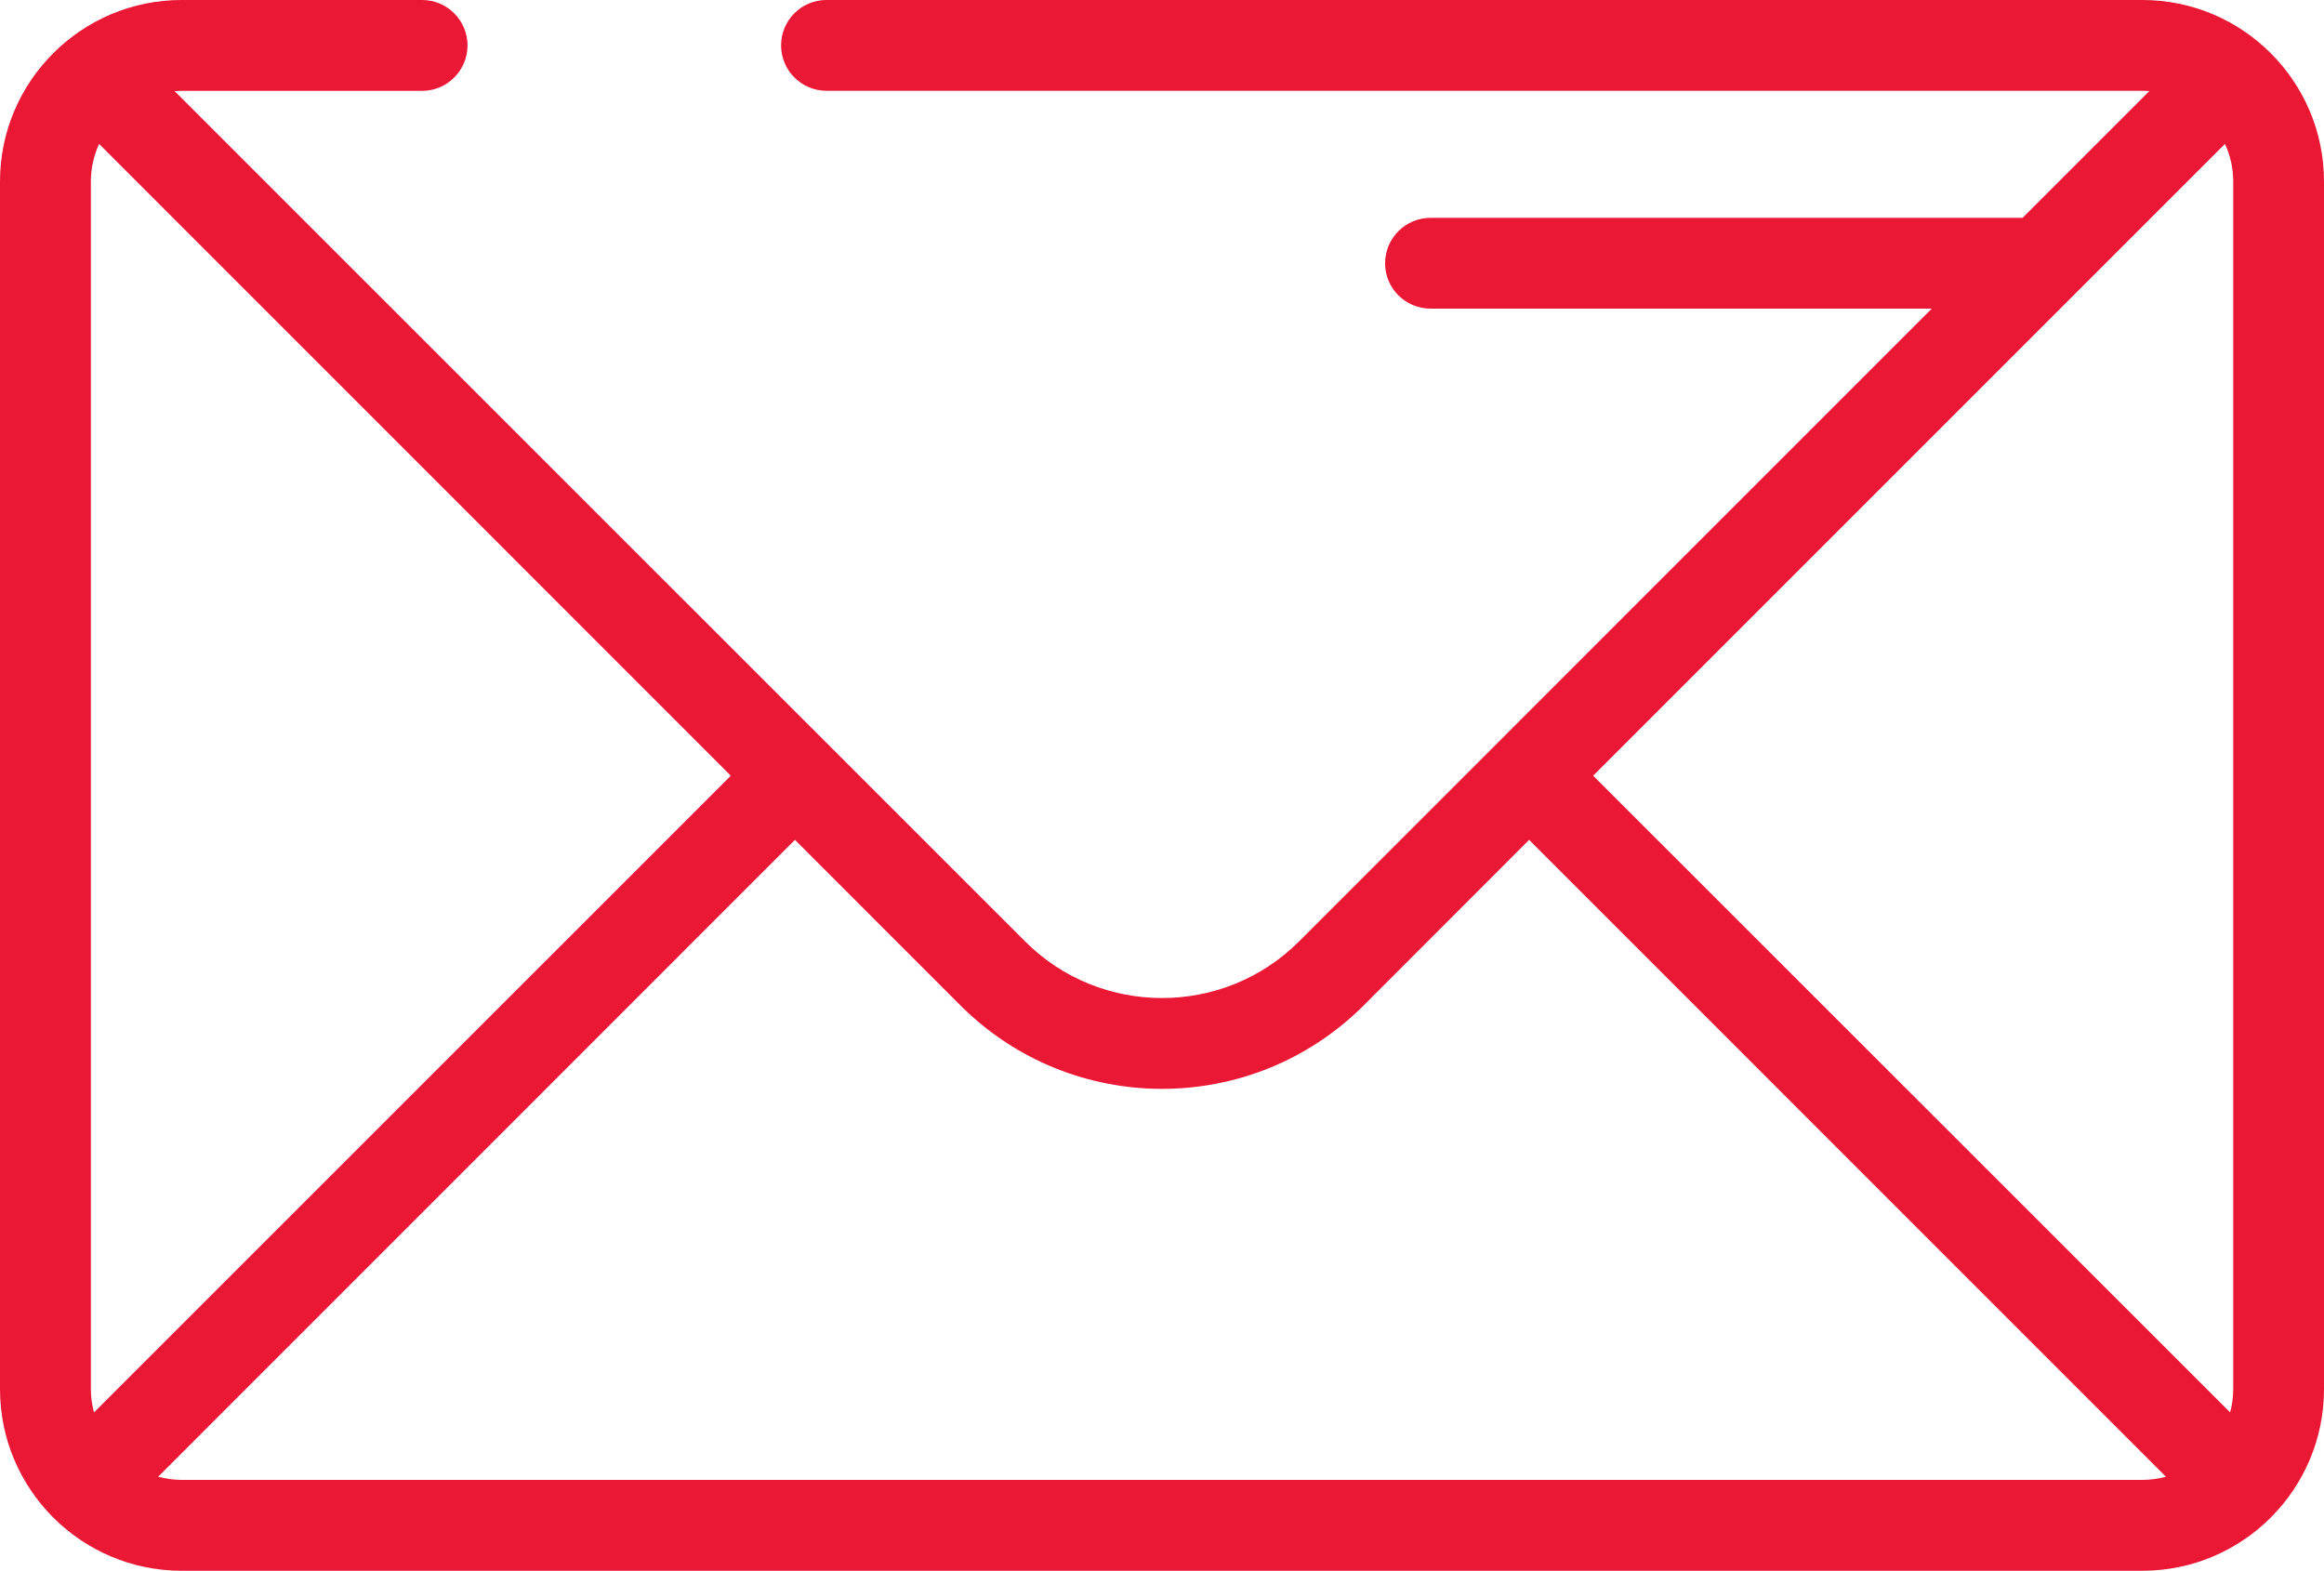 <?xml version="1.0" encoding="utf-8"?>
<!-- Generator: Adobe Illustrator 16.0.0, SVG Export Plug-In . SVG Version: 6.00 Build 0)  -->
<!DOCTYPE svg PUBLIC "-//W3C//DTD SVG 1.1//EN" "http://www.w3.org/Graphics/SVG/1.1/DTD/svg11.dtd">
<svg version="1.1" id="Capa_1" xmlns="http://www.w3.org/2000/svg" xmlns:xlink="http://www.w3.org/1999/xlink" x="0px" y="0px"
	 width="28.111px" height="19px" viewBox="0 0 28.111 19" enable-background="new 0 0 28.111 19" xml:space="preserve">
<path fill="#EA1735" d="M25.915,0H9.996C9.693,0,9.448,0.246,9.448,0.549c0,0.302,0.245,0.549,0.548,0.549h15.919
	c0.029,0,0.056,0.002,0.084,0.003l-1.534,1.534h-7.161c-0.304,0-0.55,0.247-0.55,0.55c0,0.303,0.246,0.548,0.55,0.548h6.063
	l-7.653,7.654c-0.914,0.914-2.402,0.914-3.315,0L2.112,1.102c0.028-0.001,0.056-0.003,0.084-0.003h2.91
	c0.303,0,0.549-0.247,0.549-0.549C5.655,0.246,5.409,0,5.106,0h-2.91C0.985,0,0,0.986,0,2.195v14.608C0,18.015,0.985,19,2.196,19
	h23.719c1.212,0,2.196-0.985,2.196-2.196V2.195C28.111,0.986,27.127,0,25.915,0 M19.271,9.383l7.642-7.642
	c0.064,0.139,0.1,0.292,0.1,0.454v14.608c0,0.097-0.013,0.191-0.038,0.281L19.271,9.383z M1.137,17.085
	c-0.024-0.09-0.038-0.185-0.038-0.281V2.195c0-0.162,0.036-0.315,0.1-0.454L8.84,9.383L1.137,17.085z M2.196,17.901
	c-0.099,0-0.193-0.015-0.283-0.038l7.703-7.704l2.005,2.006c0.672,0.67,1.553,1.006,2.435,1.006c0.883,0,1.763-0.336,2.436-1.006
	l2.004-2.006l7.703,7.704c-0.09,0.023-0.185,0.038-0.283,0.038H2.196z"/>
</svg>
